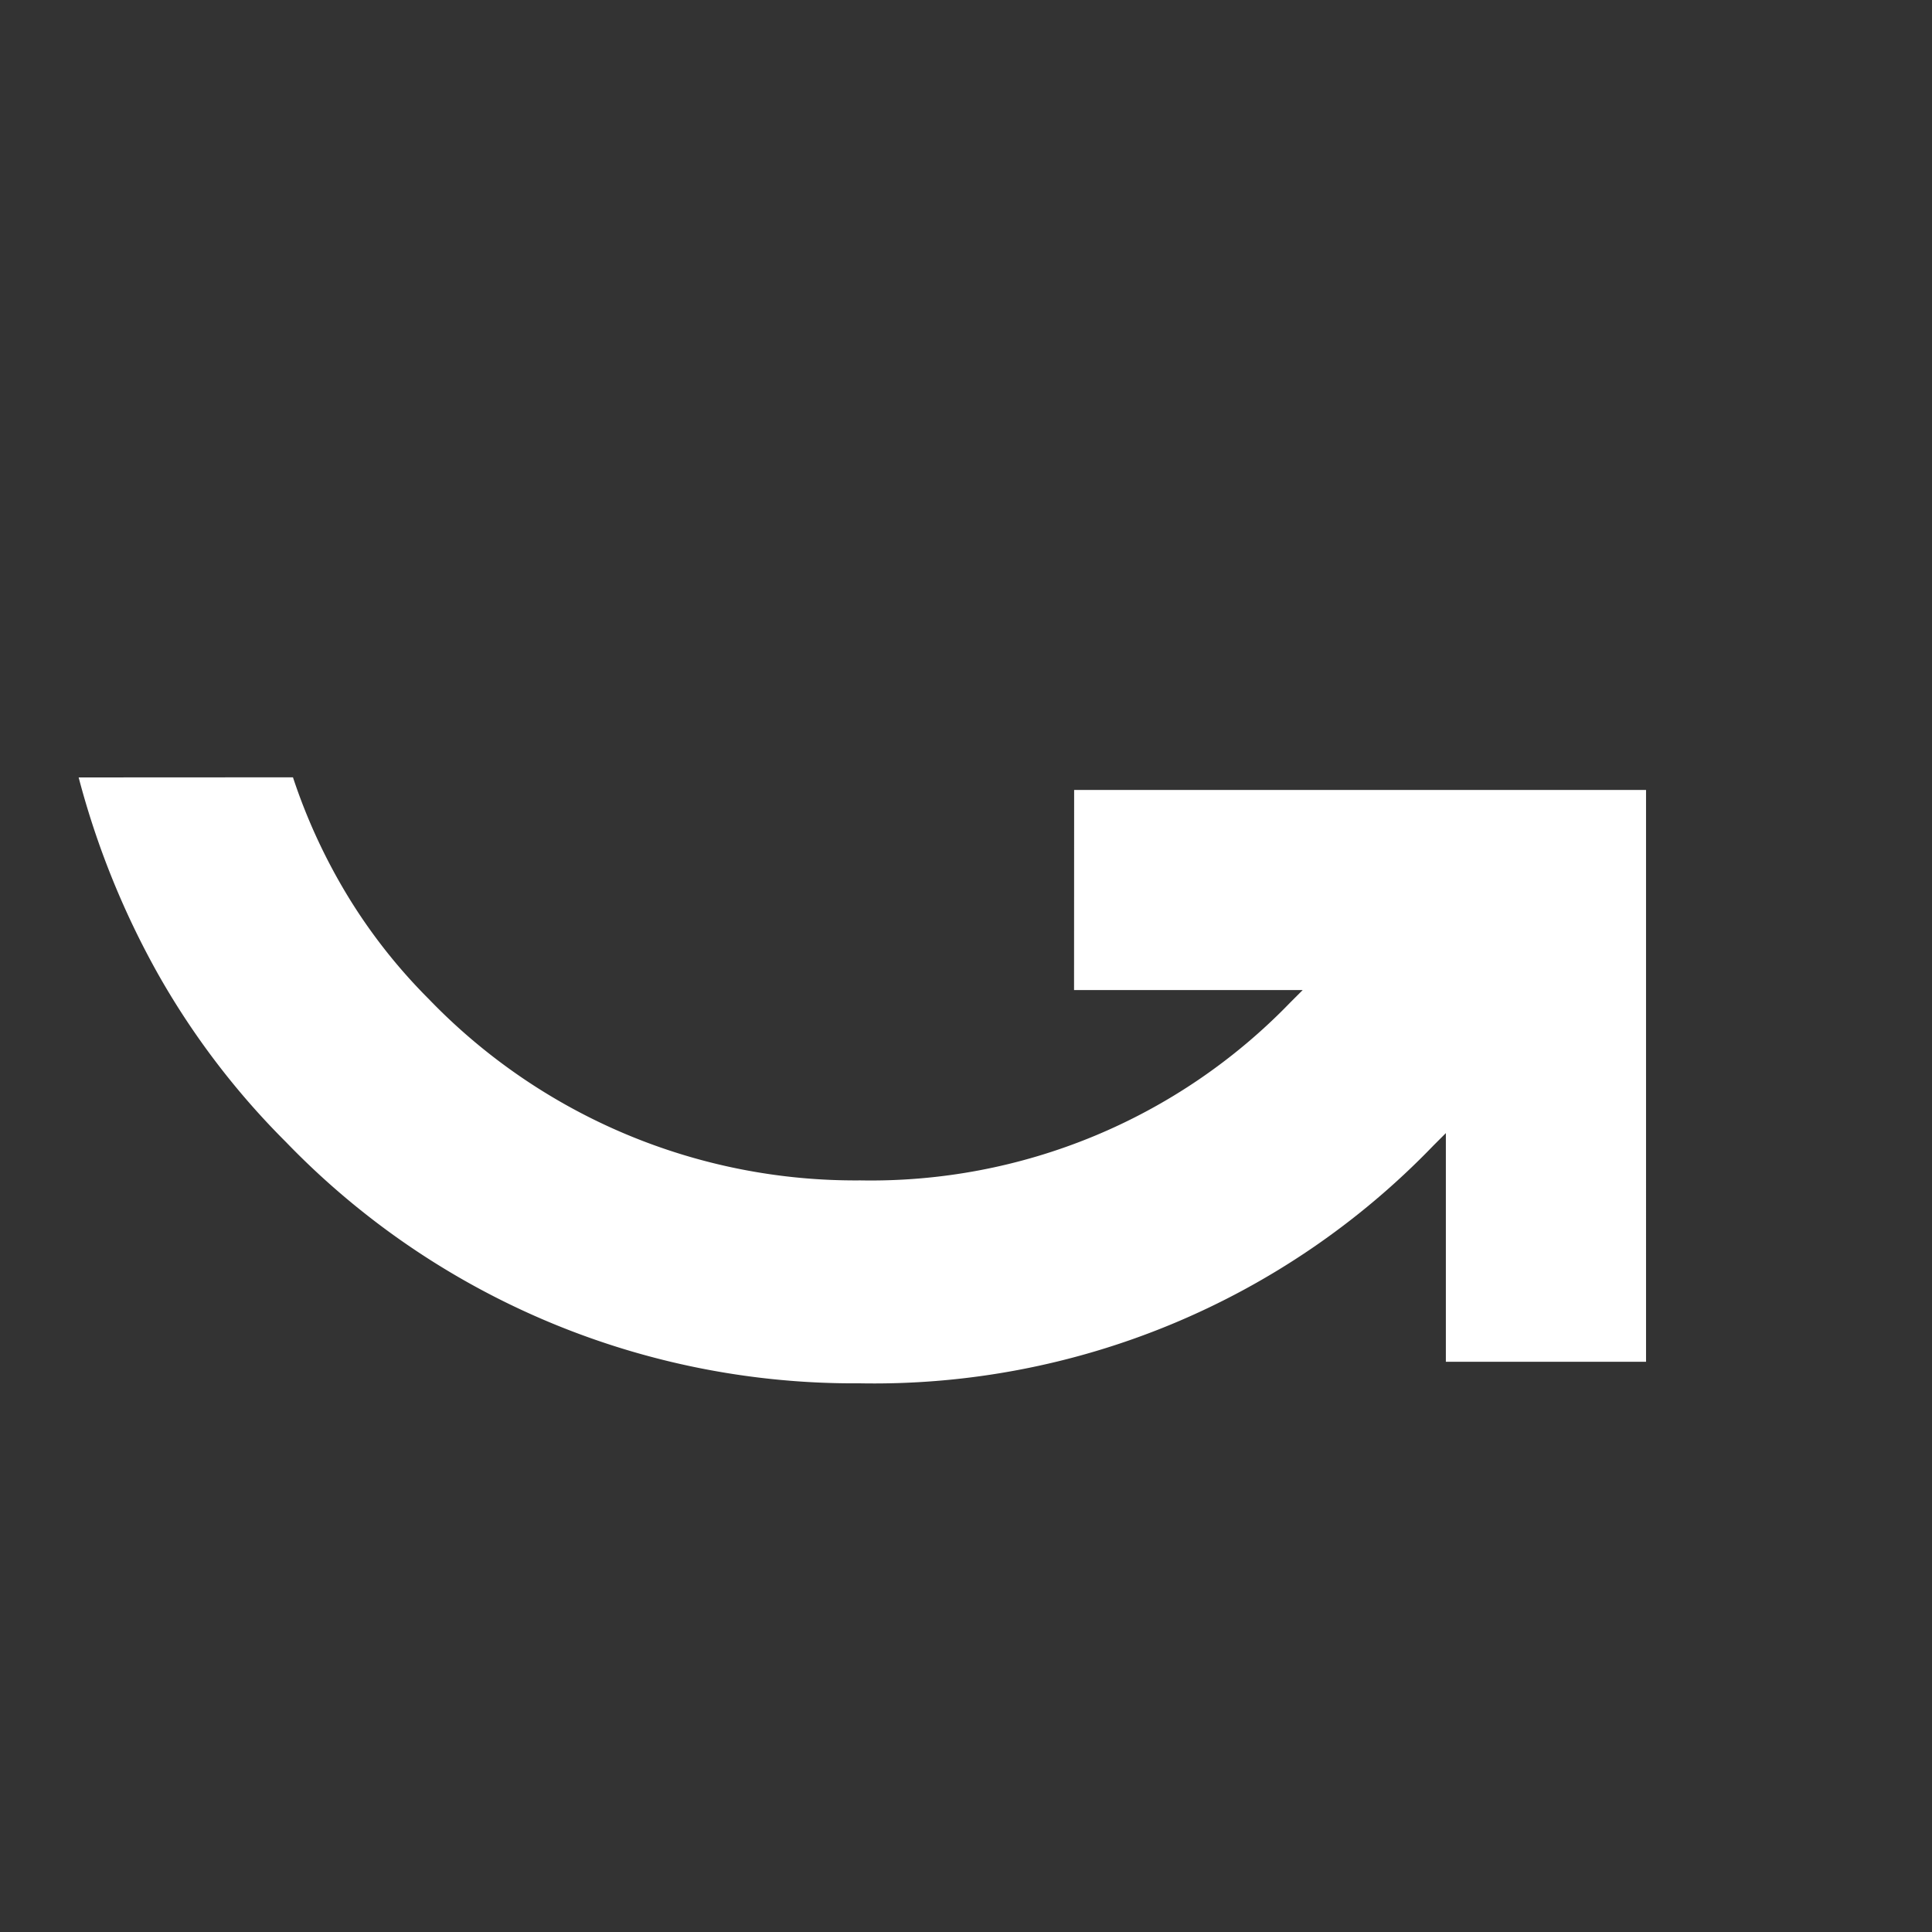 <svg xmlns="http://www.w3.org/2000/svg" width="63.33" height="63.33" viewBox="0 0 63.33 63.33">
  <rect x="0" y="0" width="63.33" height="63.33" fill="#333333" stroke="none"/>
  <path id="autorenew_24dp_E3E3E3_FILL0_wght400_GRAD0_opsz24" d="M3.646,0A27.342,27.342,0,0,0,.911,6.463,25.505,25.505,0,0,0,0,13.256a25.863,25.863,0,0,0,7.705,18.89,25.45,25.45,0,0,0,18.807,7.788h.58l-5.3,5.3,4.64,4.64L39.686,36.62,26.43,23.364,21.79,28l5.3,5.3h-.58a19.107,19.107,0,0,1-14.085-5.841,19.411,19.411,0,0,1-5.8-14.209,18.043,18.043,0,0,1,.5-4.225,18.95,18.95,0,0,1,1.491-4.06Z" transform="translate(0 28.062) rotate(-45)" fill="#fff"/>
</svg>
